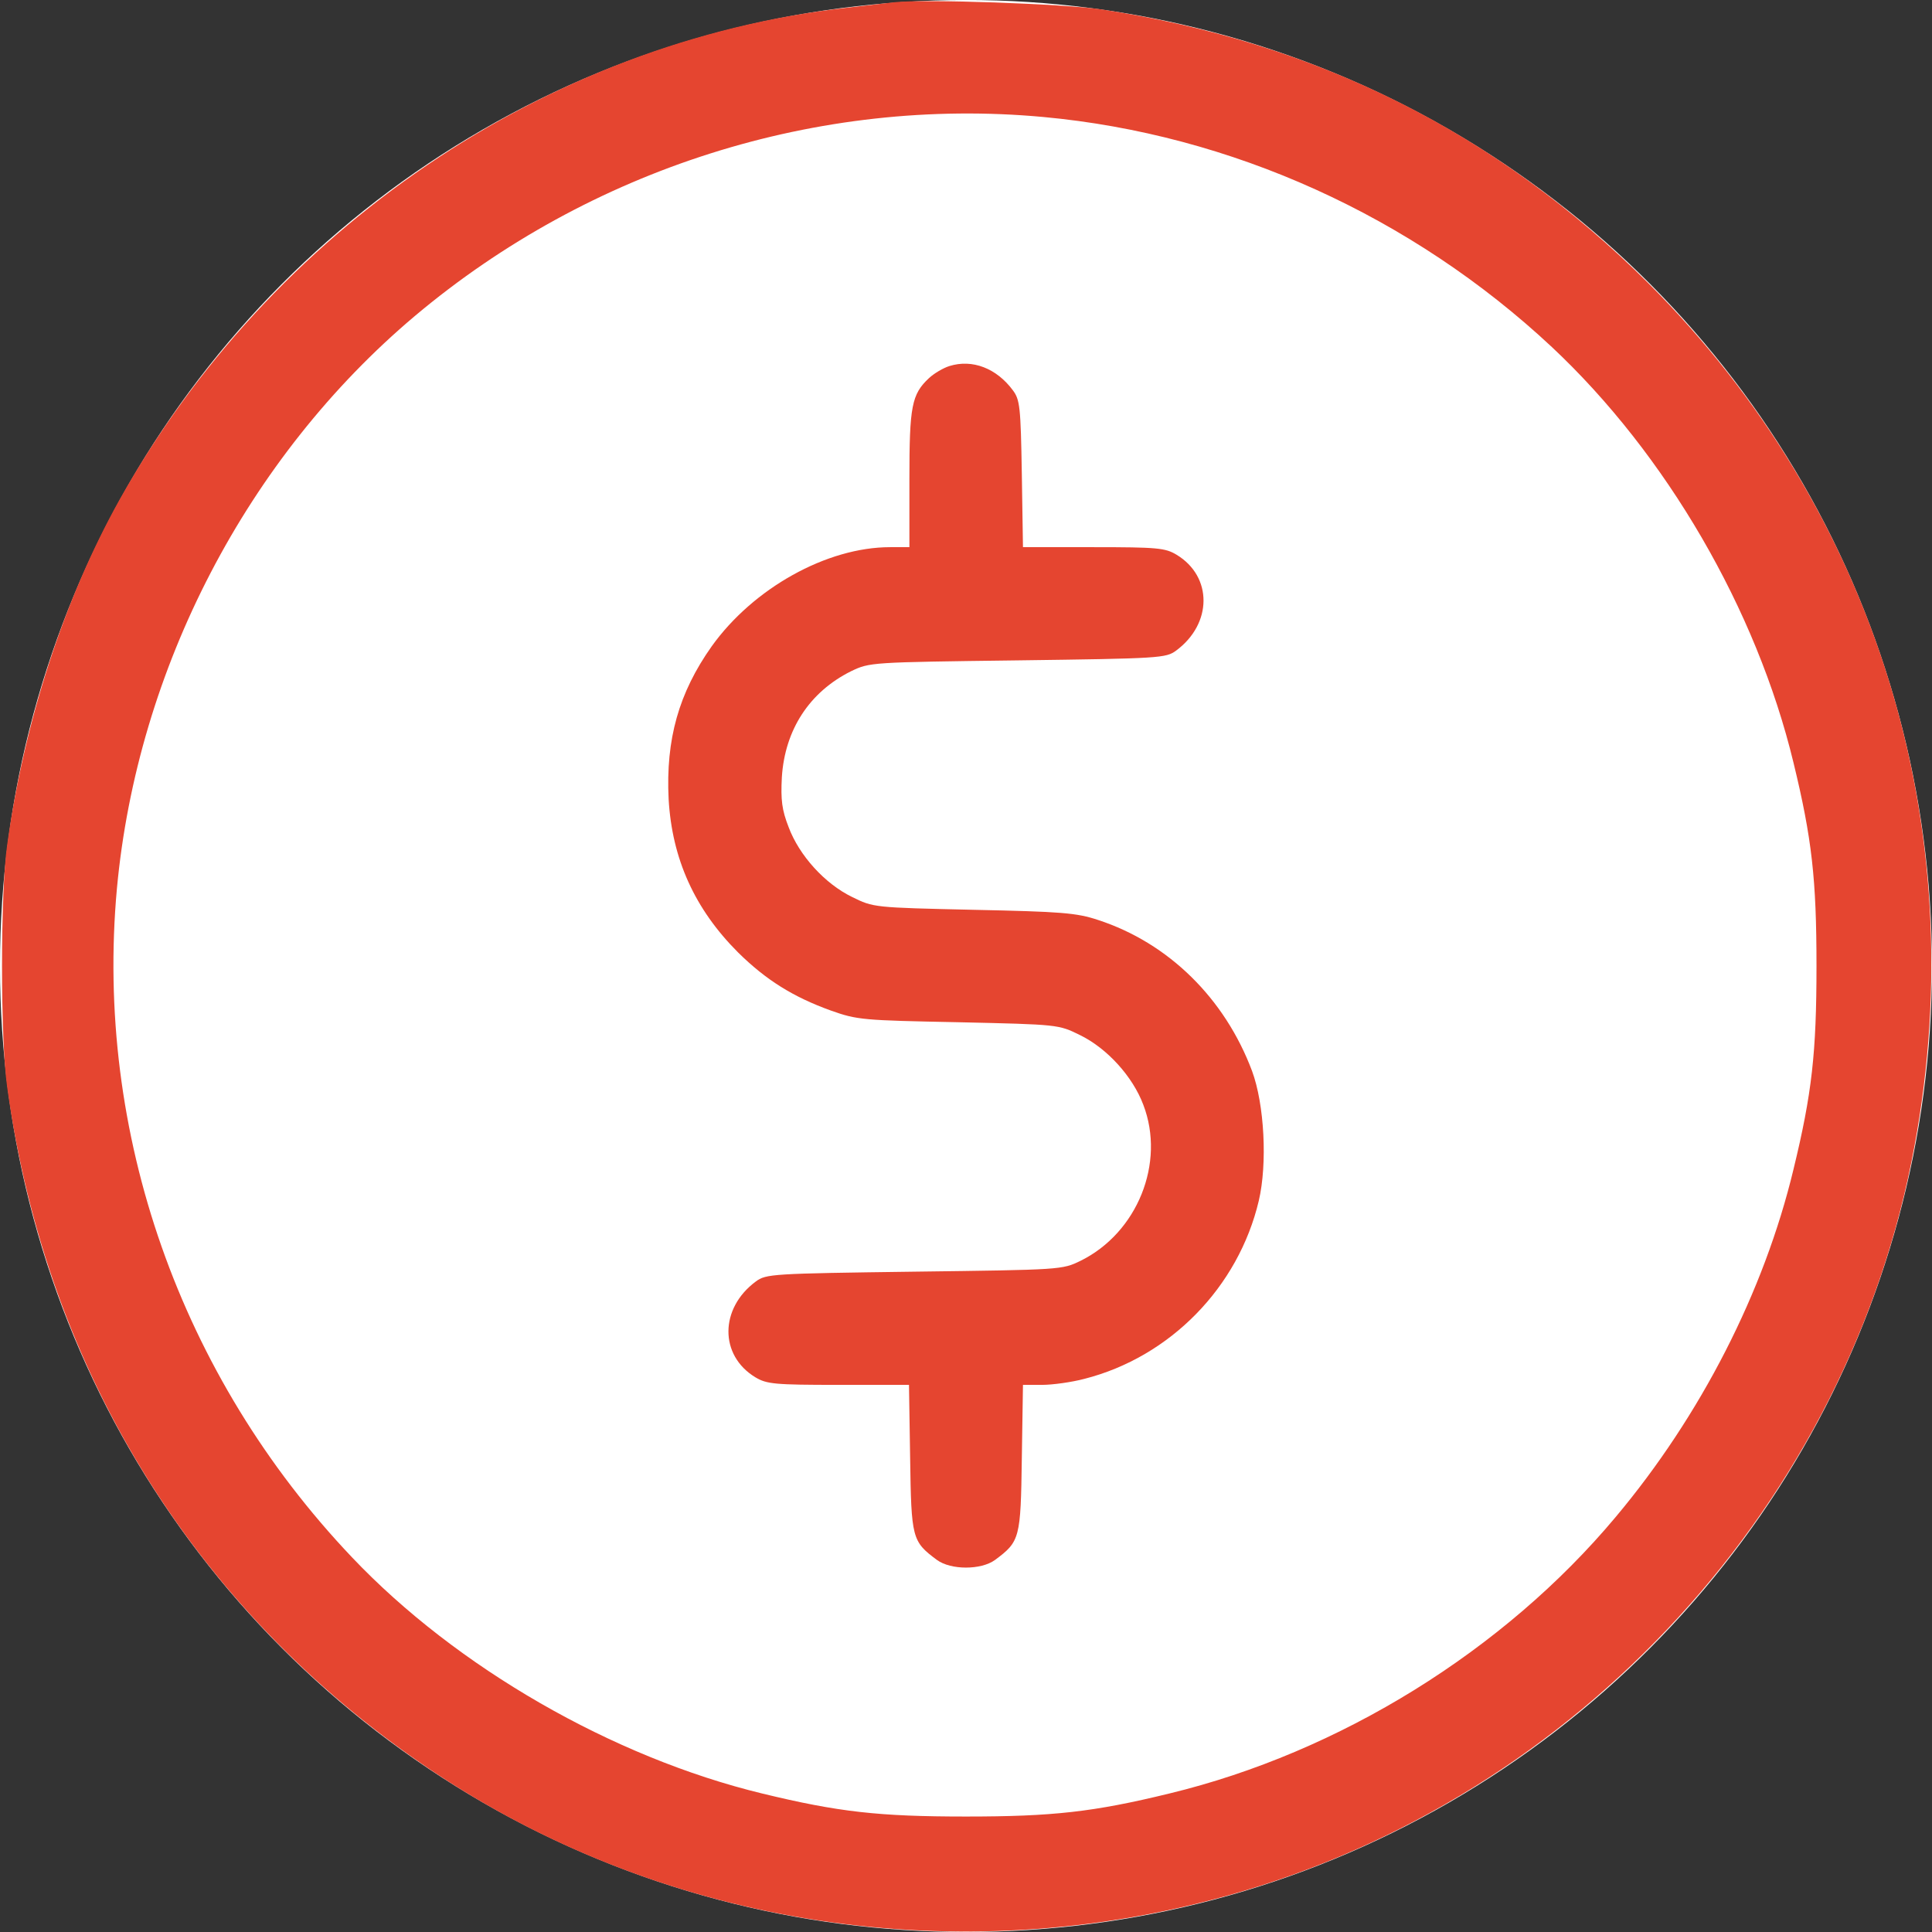 <svg width="47" height="47" viewBox="0 0 47 47" fill="none" xmlns="http://www.w3.org/2000/svg">
<rect x="0" y="0" width="47" height="47" fill="#333333" stroke="none"/>
<g clip-path="url(#clip0_99_678)">
<circle cx="23.5" cy="23.5" r="23.5" fill="white"/>
<path d="M21.754 0.055C21.58 0.074 21.038 0.138 20.561 0.193C13.3 1.019 6.59 5.572 2.899 12.172C1.559 14.578 0.586 17.57 0.173 20.563C0.008 21.71 0.008 25.29 0.173 26.438C1.137 33.433 4.864 39.372 10.693 43.2C16.283 46.872 23.333 47.946 29.878 46.11C38.406 43.723 44.988 36.535 46.576 27.87C48.008 20.113 45.631 12.43 40.105 6.894C36.442 3.241 32.036 1.028 26.803 0.23C25.885 0.092 22.471 -0.027 21.754 0.055ZM25.38 2.846C29.952 3.268 34.349 5.26 37.755 8.445C40.536 11.053 42.73 14.825 43.63 18.552C44.079 20.397 44.19 21.389 44.19 23.5C44.19 25.611 44.079 26.603 43.63 28.448C42.914 31.431 41.371 34.442 39.306 36.903C36.589 40.152 32.587 42.631 28.446 43.631C26.601 44.081 25.61 44.191 23.499 44.191C21.378 44.191 20.396 44.081 18.542 43.631C14.906 42.75 11.106 40.565 8.563 37.885C4.377 33.478 2.303 27.558 2.844 21.618C3.34 16.267 6.011 11.126 10.096 7.684C14.356 4.103 19.909 2.341 25.38 2.846Z" fill="#E54530"/>
<path d="M23.096 8.905C22.949 8.951 22.729 9.079 22.6 9.198C22.178 9.593 22.123 9.878 22.123 11.659V13.311H21.654C20.112 13.311 18.322 14.312 17.312 15.725C16.514 16.854 16.193 17.983 16.266 19.443C16.349 20.893 16.899 22.114 17.955 23.17C18.634 23.84 19.295 24.253 20.213 24.584C20.856 24.813 20.994 24.822 23.316 24.868C25.749 24.923 25.749 24.923 26.272 25.18C26.933 25.502 27.557 26.19 27.814 26.878C28.356 28.292 27.667 29.99 26.29 30.67C25.84 30.89 25.822 30.89 22.242 30.936C18.772 30.982 18.634 30.991 18.387 31.175C17.505 31.826 17.496 32.974 18.377 33.506C18.653 33.671 18.846 33.69 20.397 33.69H22.113L22.141 35.471C22.169 37.426 22.187 37.499 22.793 37.949C23.132 38.197 23.867 38.197 24.206 37.949C24.812 37.499 24.831 37.426 24.858 35.471L24.886 33.69H25.354C25.602 33.69 26.07 33.626 26.382 33.543C28.466 33.011 30.127 31.312 30.623 29.21C30.834 28.311 30.761 26.869 30.458 26.052C29.797 24.29 28.429 22.94 26.712 22.38C26.189 22.206 25.822 22.178 23.683 22.133C21.251 22.078 21.251 22.078 20.727 21.82C20.066 21.499 19.442 20.811 19.185 20.122C19.02 19.7 18.992 19.461 19.02 18.91C19.093 17.754 19.69 16.836 20.7 16.331C21.159 16.111 21.168 16.111 24.757 16.065C28.227 16.019 28.365 16.01 28.613 15.826C29.494 15.174 29.503 14.027 28.622 13.495C28.346 13.329 28.154 13.311 26.602 13.311H24.886L24.858 11.53C24.831 9.896 24.812 9.722 24.638 9.492C24.243 8.96 23.656 8.73 23.096 8.905Z" fill="#E54530"/>
</g>
<defs>
<clipPath id="clip0_99_678">
<rect width="47" height="47" fill="white"/>
</clipPath>
</defs>
</svg>
